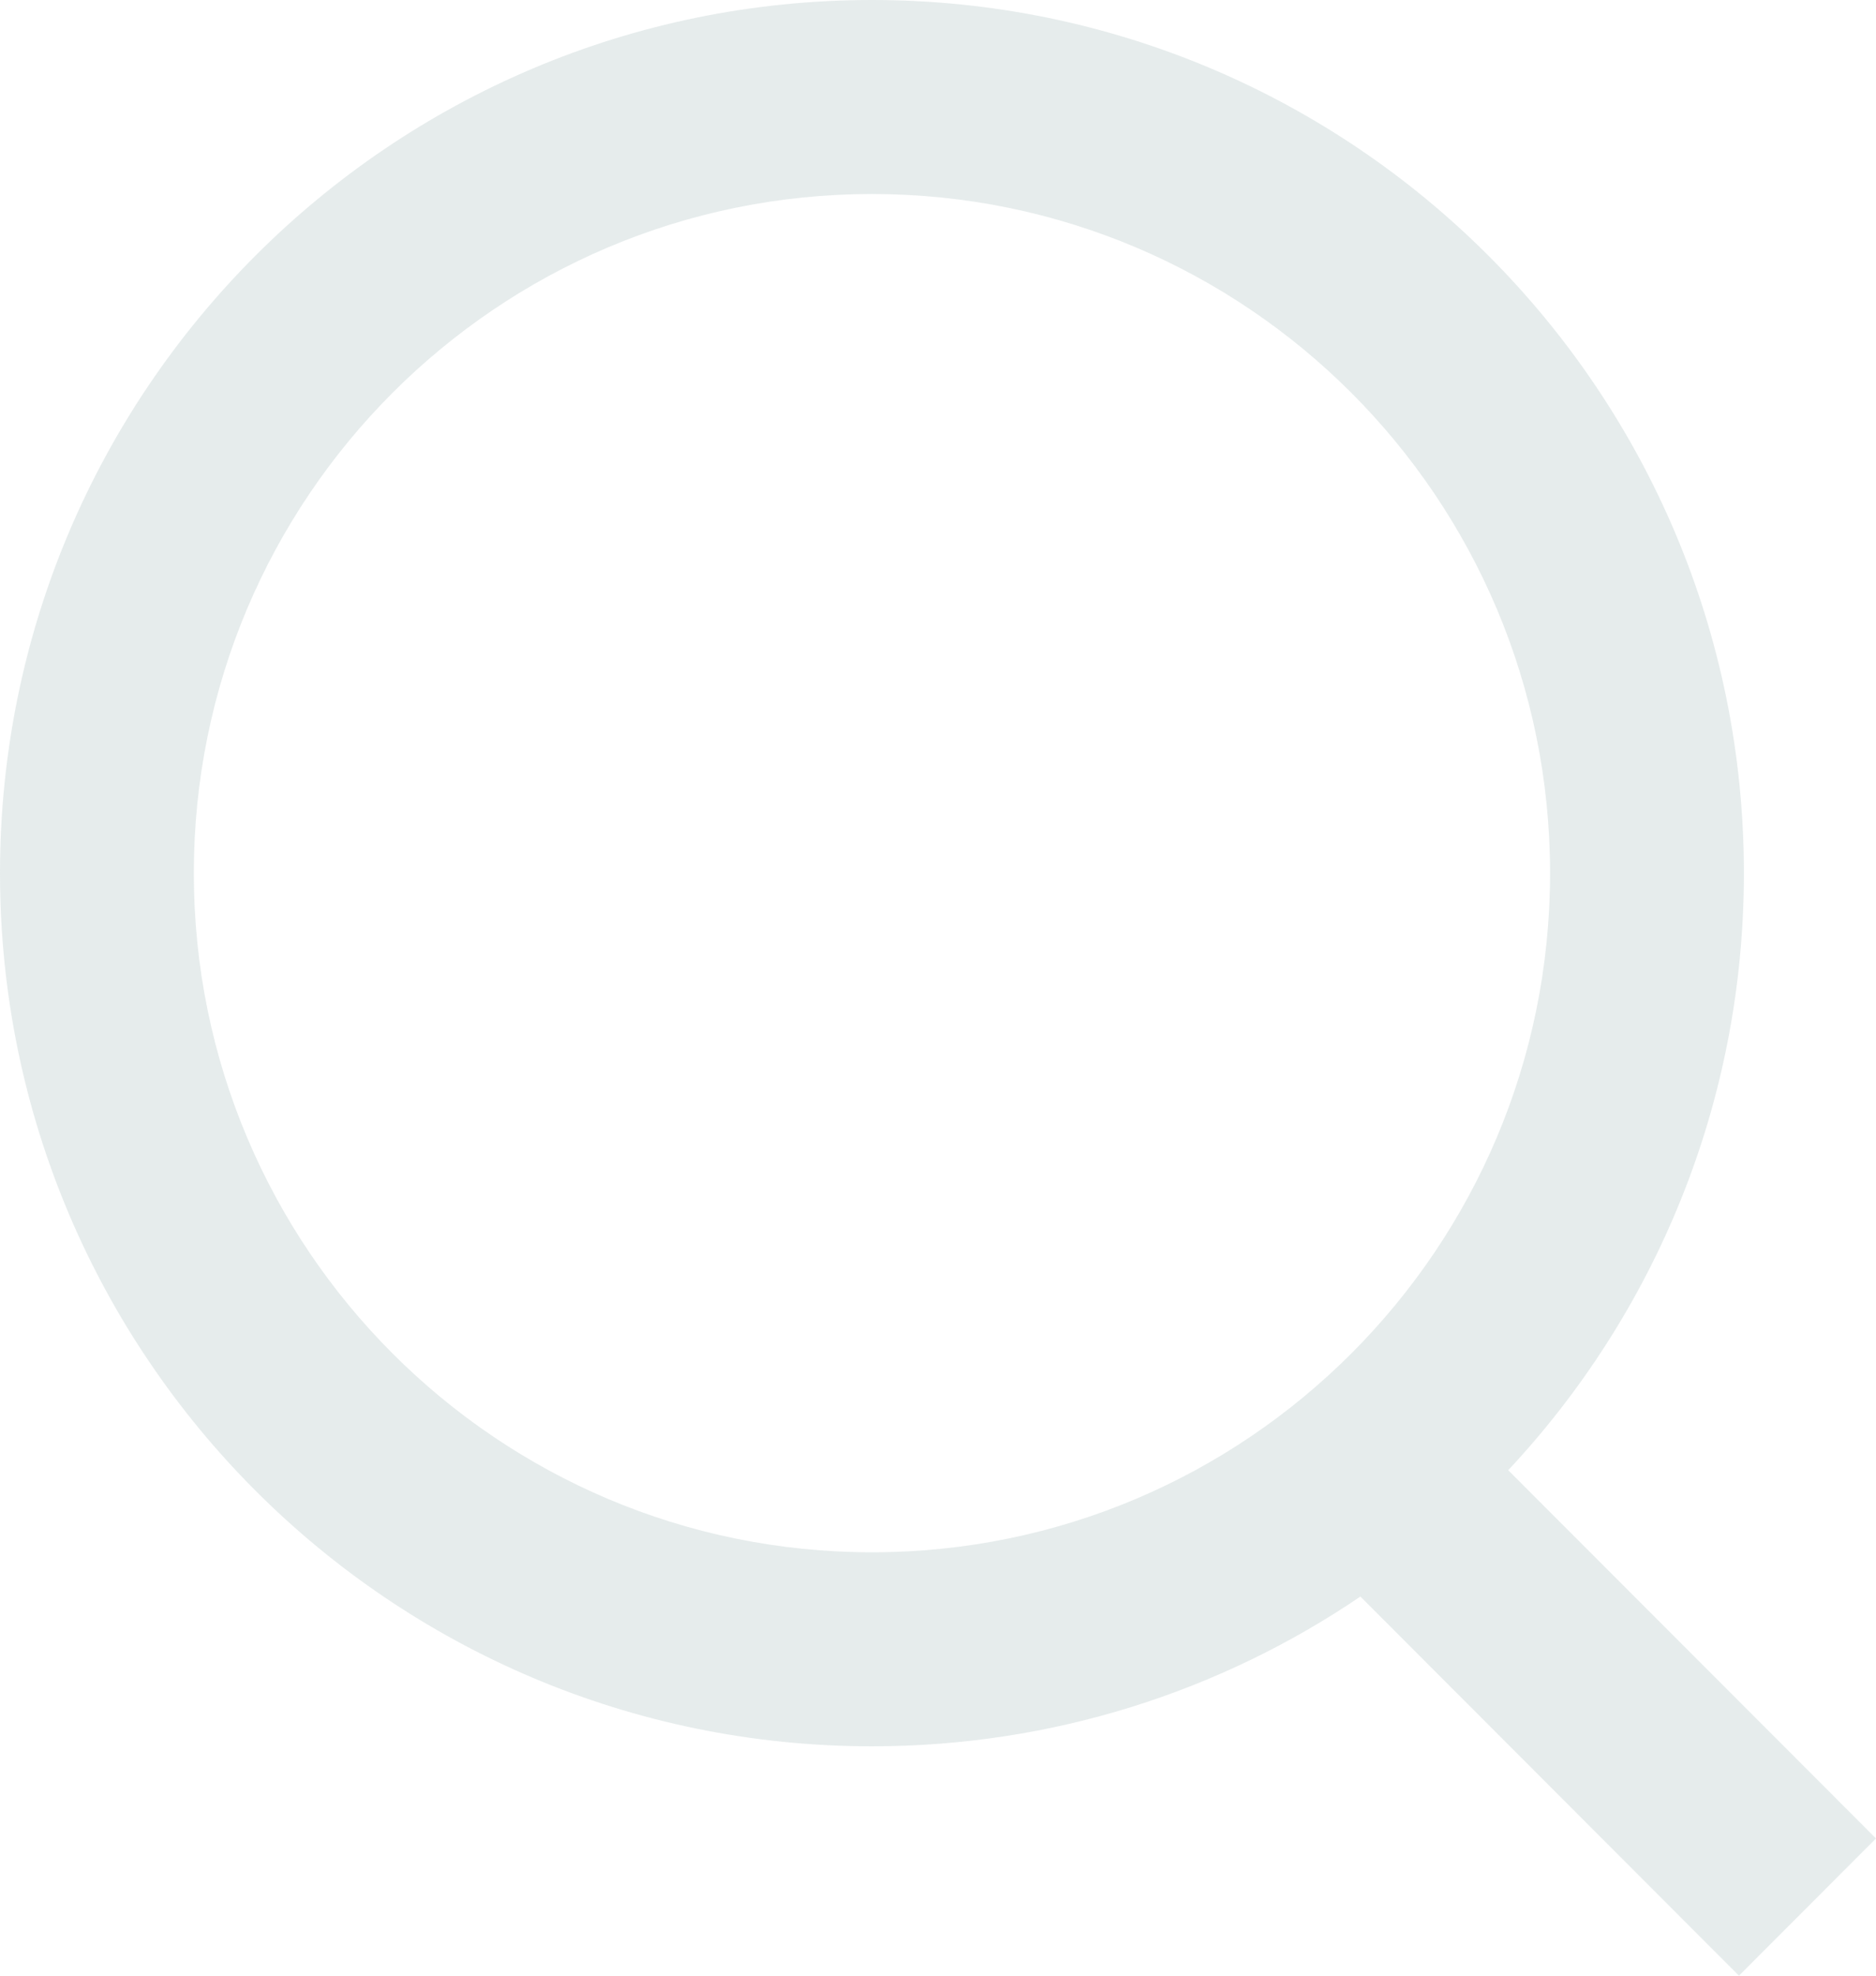 <svg fill="none" height="20" viewBox="0 0 19 20" width="19" xmlns="http://www.w3.org/2000/svg"><path clip-rule="evenodd" d="m15.275 14.883c1.48-1.581 2.387-3.706 2.387-6.044 0-4.882-3.954-8.839-8.831-8.839-4.877 0-8.831 3.957-8.831 8.839 0 4.882 3.954 8.839 8.831 8.839 1.833 0 3.536-.559 4.947-1.516l3.834 3.838 1.388-1.389zm-6.444.831c-3.793 0-6.868-3.078-6.868-6.875 0-3.797 3.075-6.875 6.868-6.875 3.793 0 6.868 3.078 6.868 6.875 0 3.797-3.075 6.875-6.868 6.875z" fill="#83a2a4" fill-rule="evenodd" opacity=".2"/></svg>
